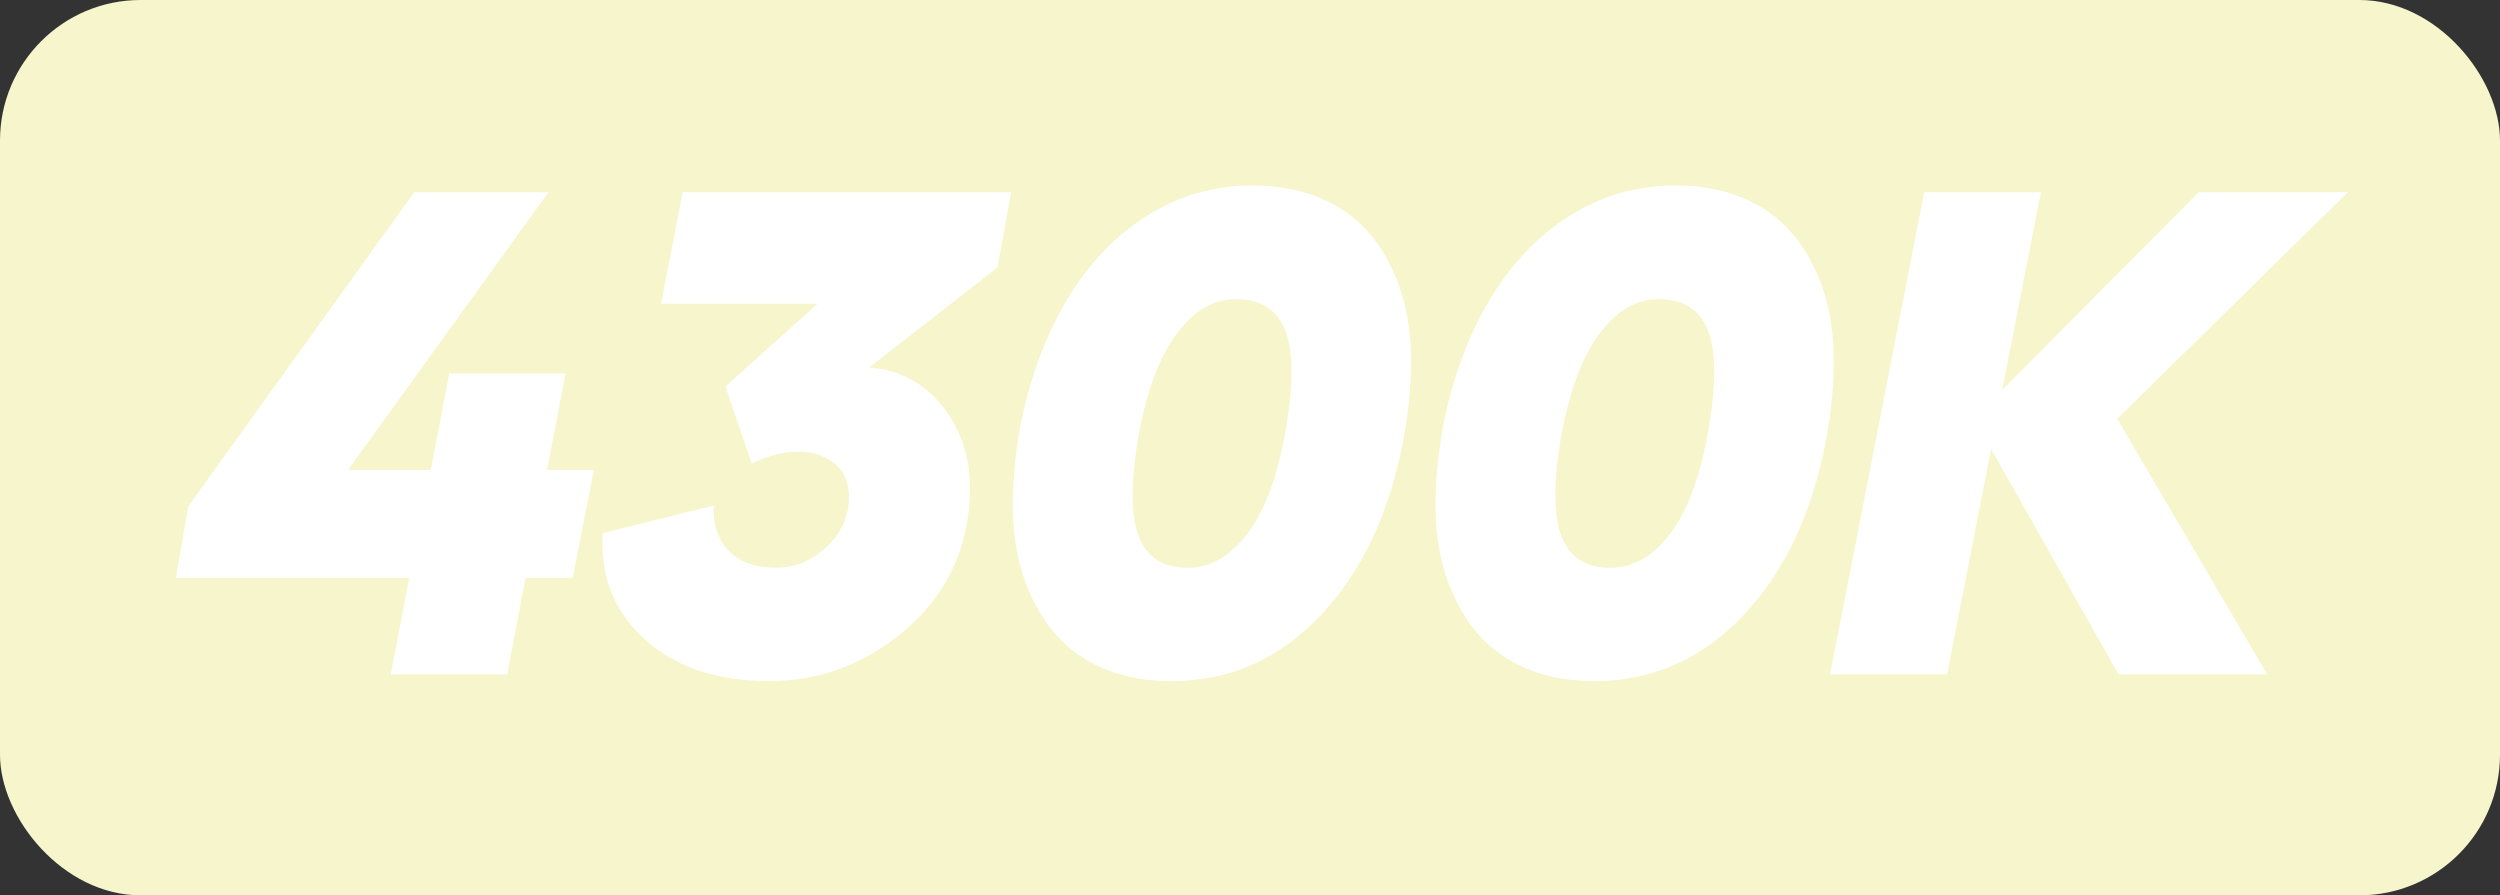 <?xml version="1.0" encoding="UTF-8"?>
<svg id="b" data-name="Laag 2" xmlns="http://www.w3.org/2000/svg" width="726" height="260" viewBox="0 0 726 260">
  <rect x="0" y="0" width="726" height="260" fill="#333333" stroke="none"/>
  <defs>
    <style>
      .d {
        fill: #f7f5cb;
      }

      .e {
        fill: #fff;
      }
    </style>
  </defs>
  <g id="c" data-name="4300K">
    <rect class="d" width="726" height="260" rx="40.84" ry="40.84"/>
    <g>
      <path class="e" d="m172.46,136.47l-6.15,31.35h-13.67l-5.37,28.03h-33.79l5.37-28.03H51.07l3.61-20.8L120.31,55.81h38.96l-58.2,80.66h24.02l5.37-28.03h33.79l-5.37,28.03h13.57Z"/>
      <path class="e" d="m210.64,112.25l26.76-24.02h-45.41l6.25-32.42h95.41l-4,21.88-37.21,29c10.16.91,18,5.75,23.54,14.5,5.53,8.76,7.06,19.38,4.59,31.88-2.48,12.76-9.21,23.41-20.21,31.93-11,8.53-23.31,12.79-36.91,12.79-15.23,0-27.31-4.05-36.23-12.16-8.92-8.11-12.99-18.38-12.21-30.81l32.23-8.01c-.2,5.6,1.28,10.01,4.44,13.23,3.16,3.22,7.8,4.83,13.92,4.83,4.69,0,9.05-1.63,13.09-4.88,4.04-3.25,6.54-7.23,7.52-11.91.91-5.4-.03-9.57-2.83-12.5-2.8-2.93-6.71-4.39-11.72-4.39-4.23,0-8.69,1.14-13.38,3.42l-7.62-22.36Z"/>
      <path class="e" d="m340.13,197.8c-7.16,0-13.59-1.17-19.29-3.52-5.7-2.34-10.43-5.66-14.21-9.96-3.78-4.3-6.77-9.5-8.98-15.62-2.21-6.12-3.39-12.92-3.52-20.41-.13-7.49.59-15.62,2.15-24.41,2.73-13.93,7.23-26.16,13.48-36.67,6.25-10.51,14.03-18.7,23.34-24.56,9.31-5.86,19.53-8.79,30.66-8.79,7.16,0,13.61,1.17,19.34,3.52,5.73,2.34,10.48,5.68,14.26,10.01,3.77,4.33,6.75,9.54,8.94,15.62,2.18,6.09,3.33,12.89,3.47,20.41.13,7.52-.62,15.67-2.25,24.46-4.04,21.22-12.06,38.18-24.07,50.88s-26.45,19.04-43.31,19.04Zm4.79-32.91c6.64,0,12.5-3.42,17.58-10.25s8.75-17.09,11.04-30.76c2.15-13.02,2-22.44-.44-28.27-2.44-5.83-7.18-8.74-14.21-8.74-6.51,0-12.29,3.42-17.33,10.25-5.05,6.84-8.77,17.09-11.18,30.76-2.08,13.09-1.92,22.53.49,28.32,2.41,5.79,7.1,8.69,14.06,8.69Z"/>
      <path class="e" d="m462.89,197.8c-7.16,0-13.59-1.17-19.29-3.52-5.7-2.34-10.43-5.66-14.21-9.96-3.78-4.3-6.77-9.5-8.98-15.62-2.21-6.12-3.39-12.92-3.52-20.41-.13-7.49.59-15.62,2.15-24.41,2.73-13.93,7.23-26.16,13.48-36.67,6.25-10.51,14.03-18.7,23.34-24.56,9.31-5.86,19.53-8.79,30.66-8.79,7.16,0,13.61,1.17,19.34,3.52,5.73,2.34,10.48,5.68,14.26,10.01,3.78,4.33,6.75,9.54,8.94,15.62,2.18,6.09,3.34,12.89,3.47,20.41.13,7.52-.62,15.67-2.25,24.46-4.04,21.22-12.06,38.18-24.07,50.88s-26.45,19.04-43.31,19.04Zm4.79-32.91c6.64,0,12.5-3.42,17.58-10.25s8.75-17.09,11.04-30.76c2.15-13.02,2-22.44-.44-28.27-2.44-5.83-7.18-8.74-14.21-8.74-6.51,0-12.29,3.42-17.33,10.25-5.05,6.84-8.77,17.09-11.18,30.76-2.08,13.09-1.92,22.53.49,28.32,2.41,5.79,7.09,8.69,14.06,8.69Z"/>
      <path class="e" d="m681.83,55.81l-66.99,65.82,43.55,74.22h-43.16l-37.01-65.43-12.79,65.43h-33.98l27.34-140.04h33.89l-11.23,57.42,57.03-57.42h43.36Z"/>
    </g>
  </g>
</svg>
